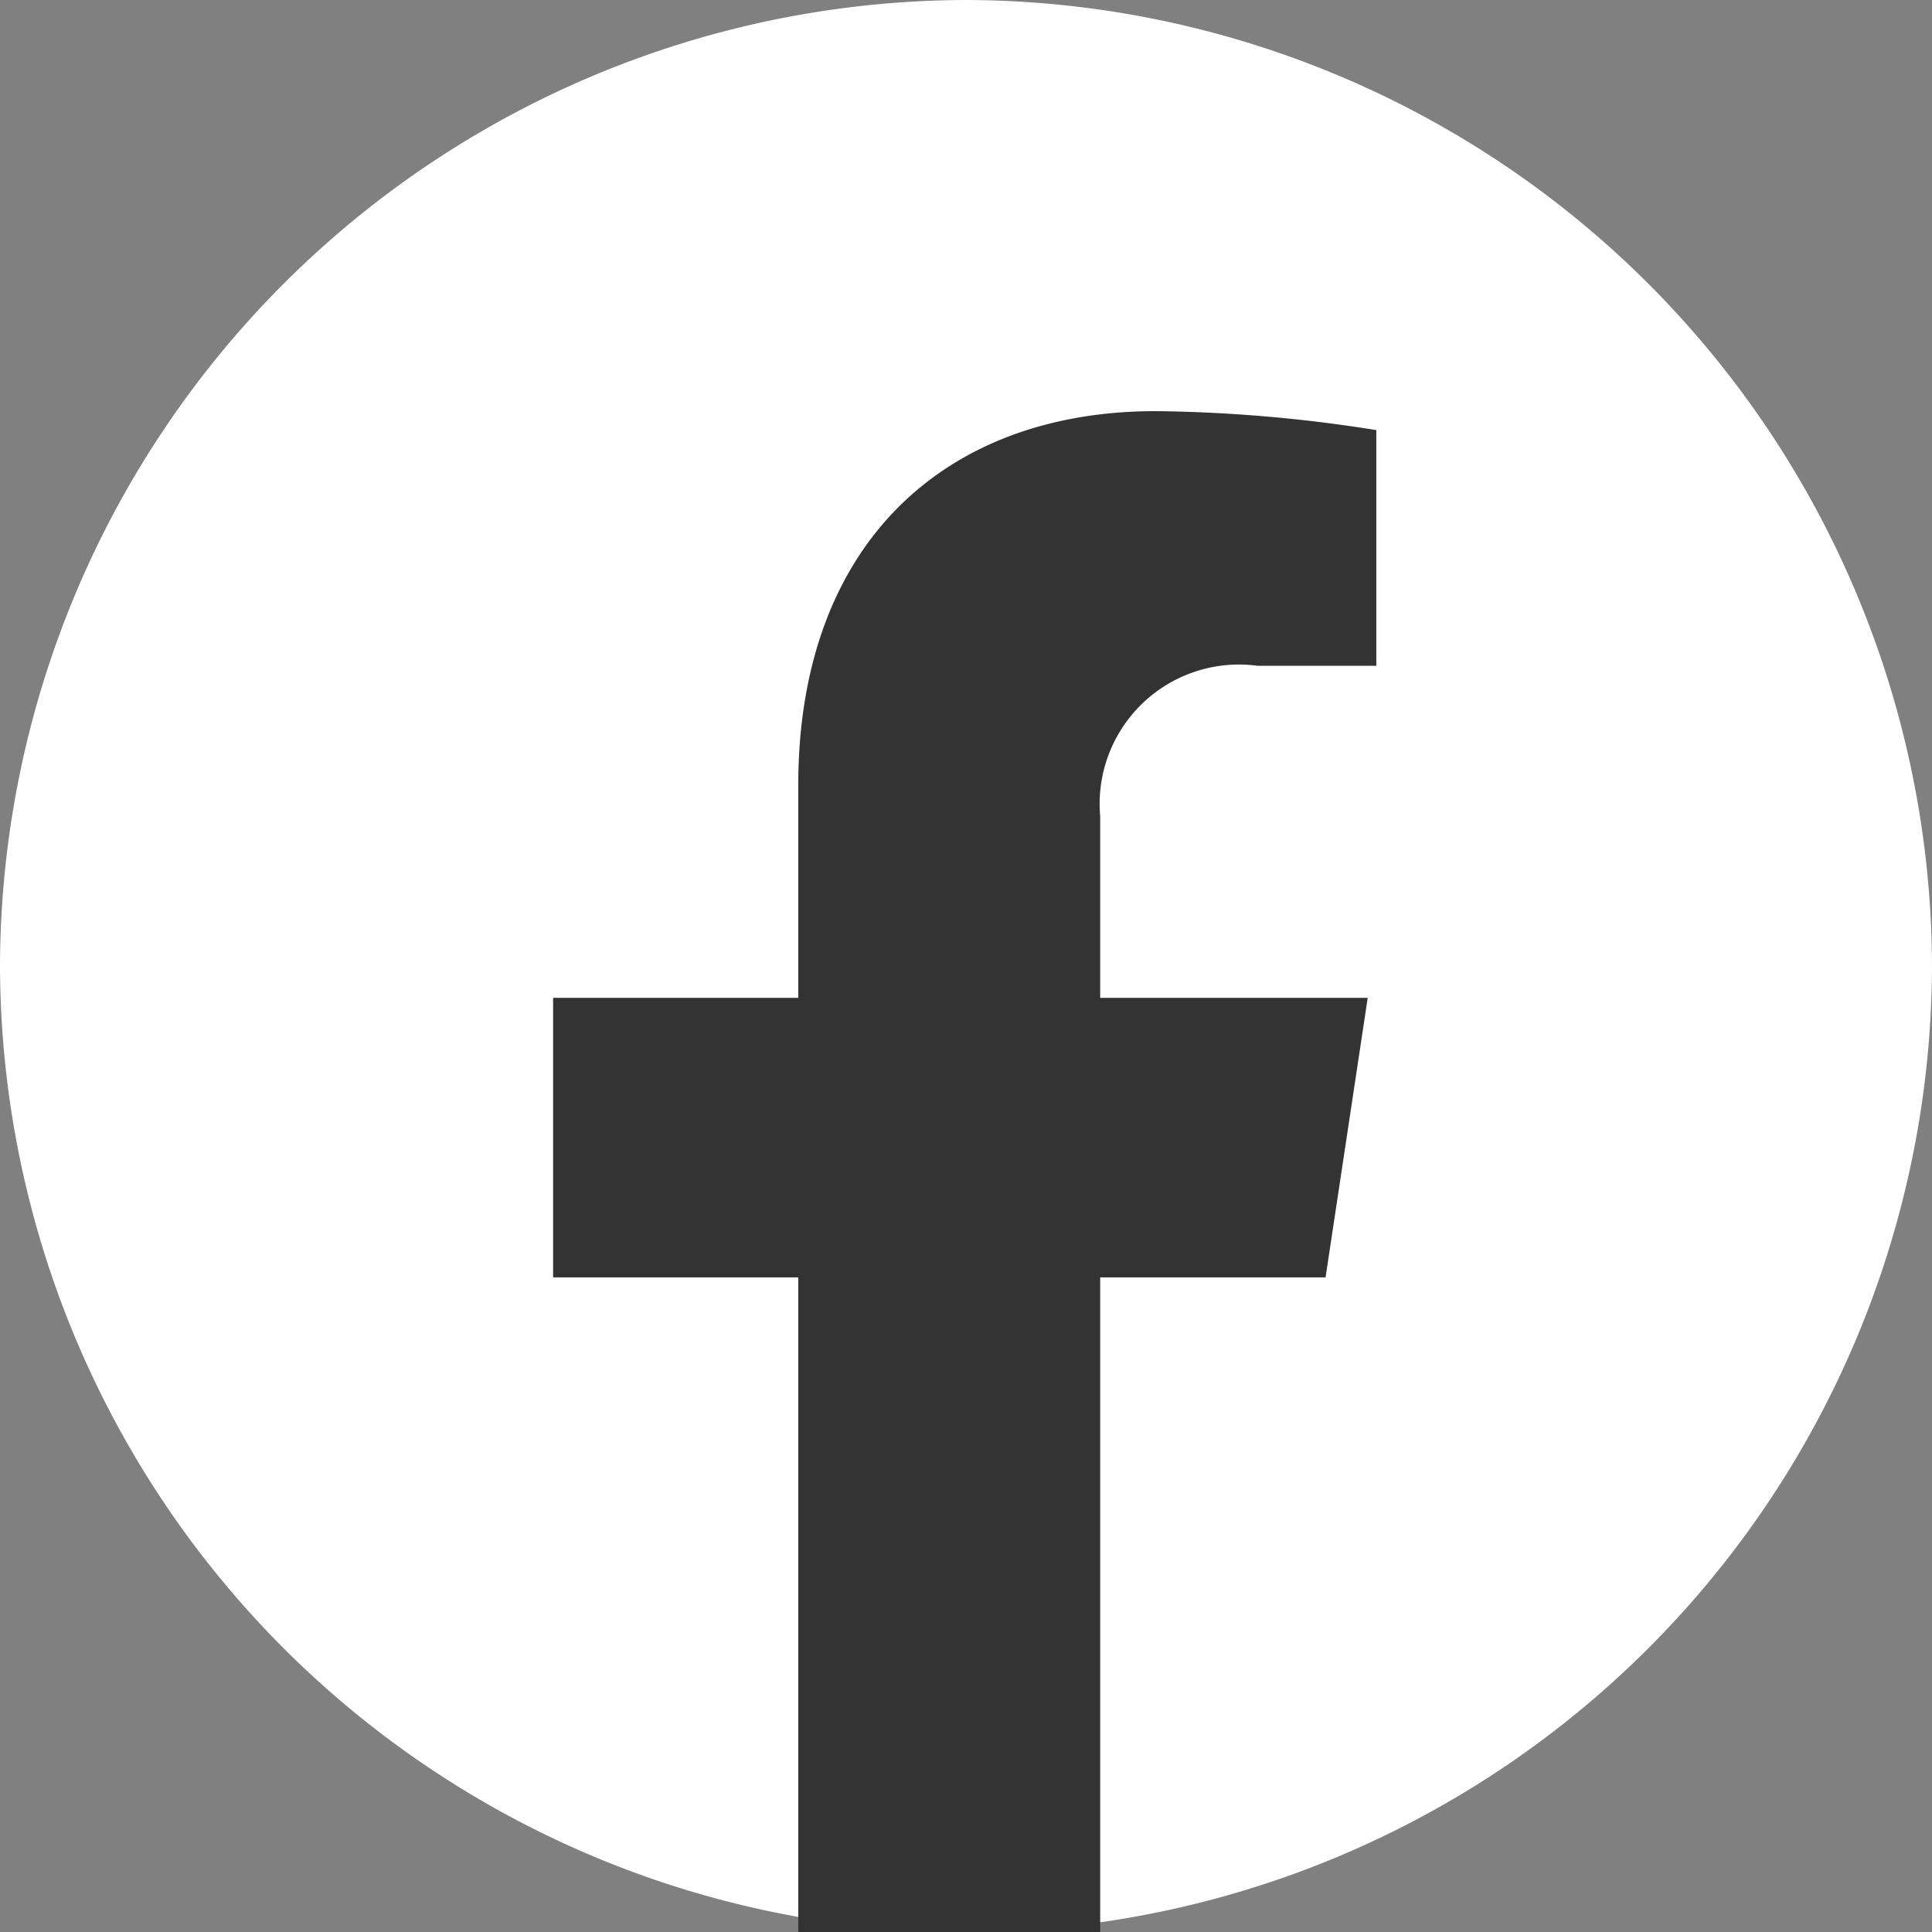 <svg id="Capa_1" data-name="Capa 1" xmlns="http://www.w3.org/2000/svg" viewBox="0 0 22.46 22.46"><rect x="0" y="0" width="22.46" height="22.46" fill="#808080" stroke="none"/><defs><style>.cls-1{fill:#fff;}.cls-2{fill:#333;}</style></defs><path class="cls-1" d="M0,11.23H0A11.26,11.26,0,0,1,11.23,0h0A11.26,11.26,0,0,1,22.46,11.23h0A11.26,11.26,0,0,1,11.23,22.46h0A11.26,11.26,0,0,1,0,11.23Z"/><path class="cls-2" d="M15.41,14.85l.49-3.25H12.79V9.49a1.62,1.62,0,0,1,1.83-1.75H16V5a17.33,17.33,0,0,0-2.52-.22C11,4.76,9.28,6.31,9.28,9.13V11.6H6.43v3.25H9.28v7.61h3.51V14.85Z"/></svg>